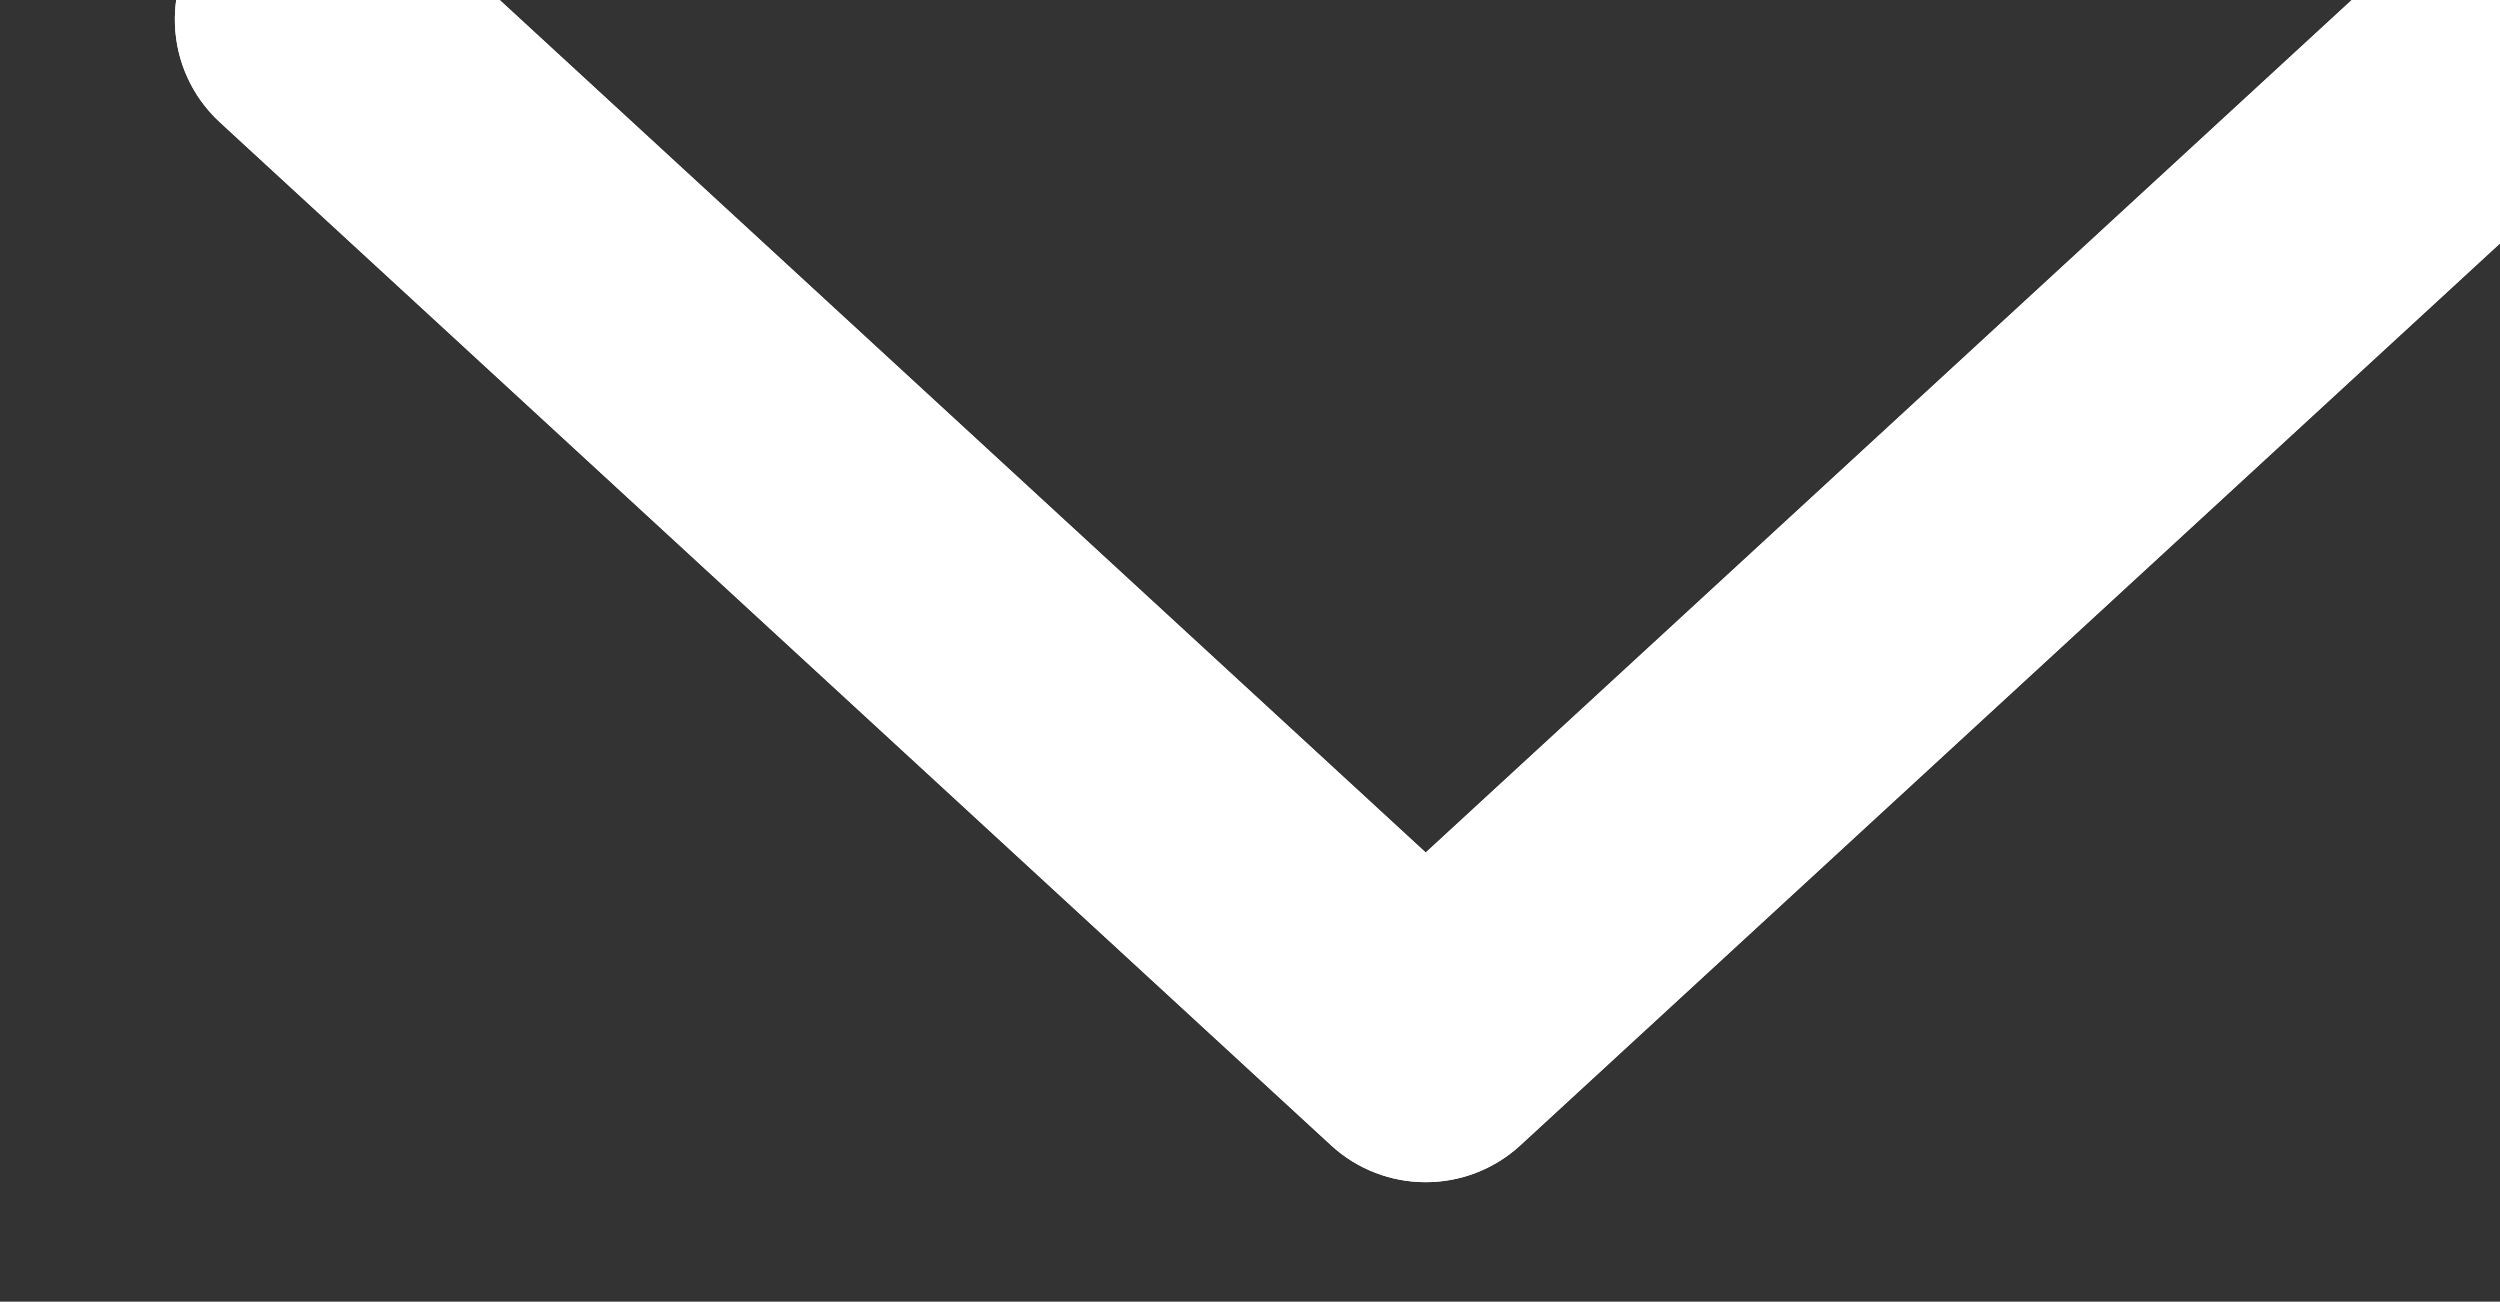 <svg width="4.233mm" height="2.204mm" version="1.1" viewBox="0 0 4.233 2.204" xmlns="http://www.w3.org/2000/svg"><rect x="0" y="0" width="4.233" height="2.204" fill="#333333" stroke="none"/><defs><clipPath id="clipPath5705"><path d="m1353 921.95c-0.163 0-0.326 0.059-0.454 0.177l-5.33 4.907c-0.272 0.251-0.289 0.675-0.039 0.947 0.251 0.272 0.675 0.29 0.947 0.039l4.876-4.489 4.876 4.489c0.272 0.251 0.696 0.233 0.947-0.039 0.25-0.272 0.233-0.696-0.039-0.947l-5.33-4.907c-0.128-0.118-0.291-0.177-0.454-0.177" clip-rule="evenodd"/></clipPath><clipPath id="clipPath5709"><path d="m1347 919h12v12h-12z"/></clipPath><clipPath id="clipPath5713"><path d="m1342 916h22v18h-22z"/></clipPath><clipPath id="clipPath5717"><path d="m1347 921h12v8h-12z"/></clipPath><clipPath id="clipPath5721"><path d="m1347 931h12v-12h-12z" clip-rule="evenodd"/></clipPath><clipPath id="clipPath5725"><path d="m1347 921h12v8h-12z"/></clipPath></defs><g transform="translate(-98.425 -138.66)"><g transform="matrix(.353 0 0 -.353 -376.77 466.11)" clip-path="url(#clipPath5705)"><g clip-path="url(#clipPath5709)"><g clip-path="url(#clipPath5713)"><g clip-path="url(#clipPath5717)"><path d="m1342 916.95h22v16.247h-22z" fill="#ffffff"/></g><g clip-path="url(#clipPath5721)"><g clip-path="url(#clipPath5725)"><path d="m1342 914h22v22h-22z" fill="#ffffff"/></g></g></g></g></g></g></svg>
